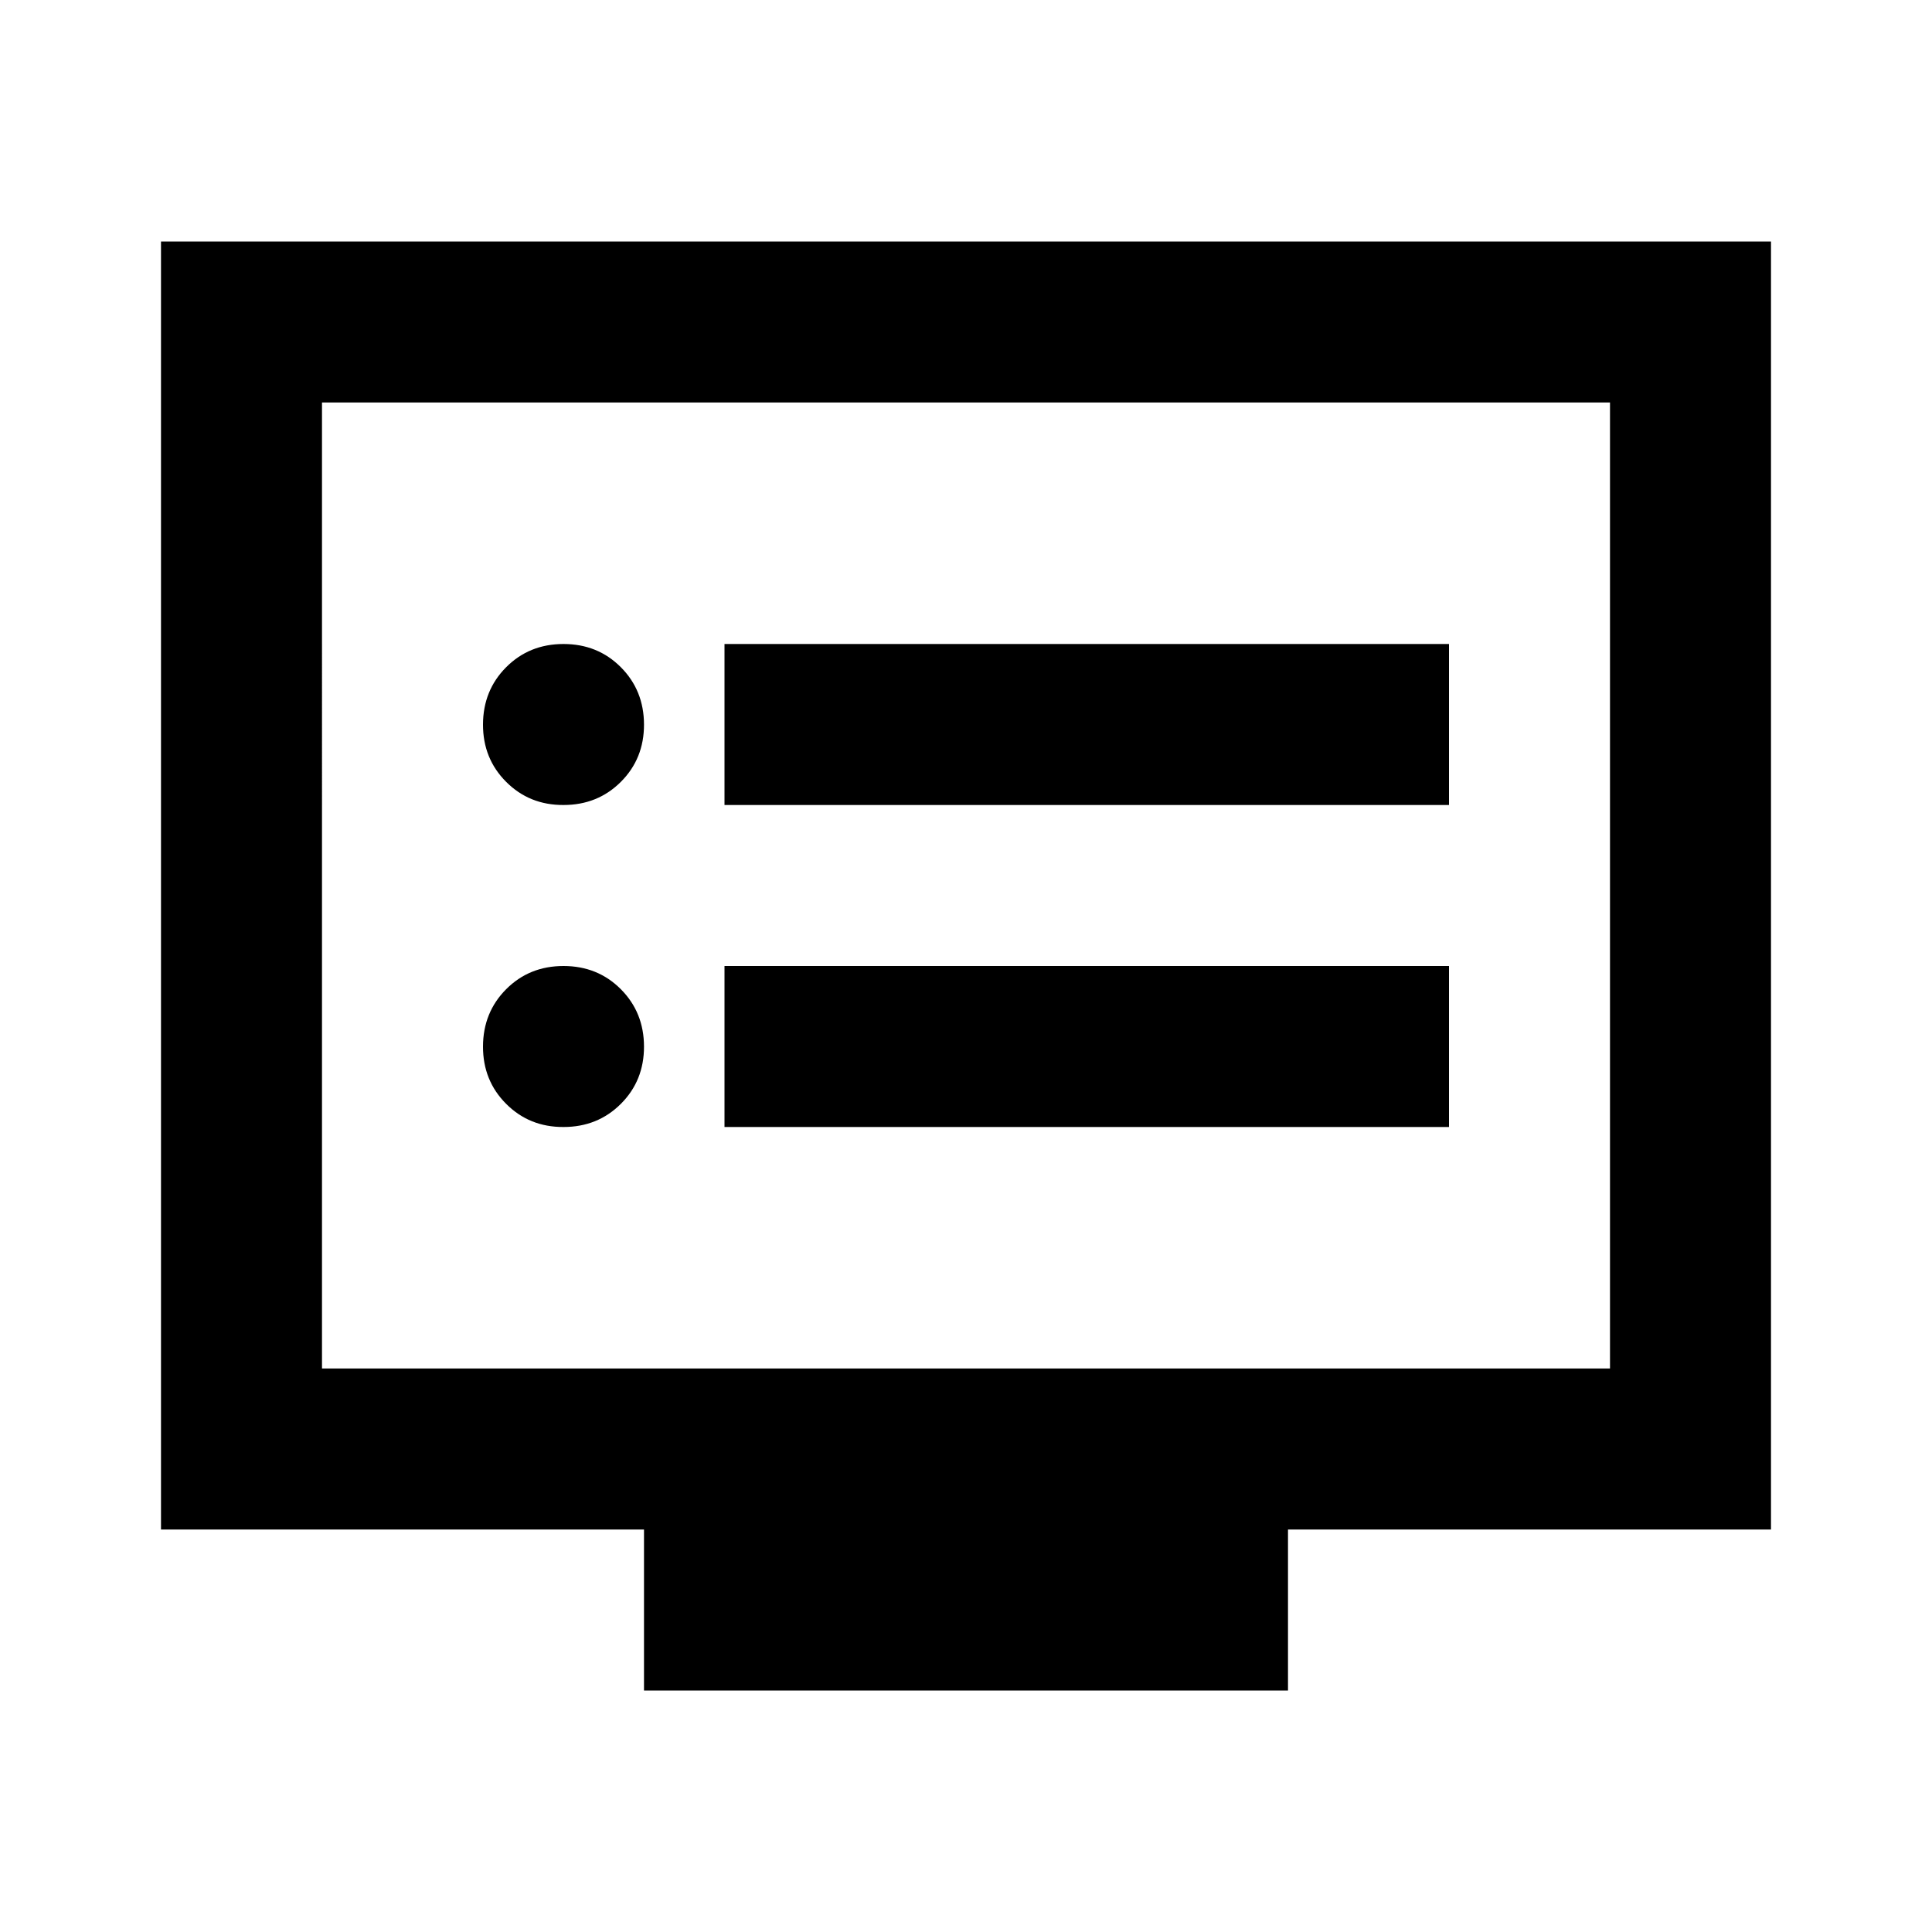 <?xml version="1.0" encoding="utf-8"?>
<!-- Generator: www.svgicons.com -->
<svg xmlns="http://www.w3.org/2000/svg" width="800" height="800" viewBox="0 0 24 24">
<path fill="currentColor" d="M7 14q.425 0 .713-.288T8 13t-.288-.712T7 12t-.712.288T6 13t.288.713T7 14m0-4q.425 0 .713-.288T8 9t-.288-.712T7 8t-.712.288T6 9t.288.713T7 10m2 4h9v-2H9zm0-4h9V8H9zM8 21v-2H2V3h20v16h-6v2zm-4-4h16V5H4zm0 0V5z"/>
</svg>